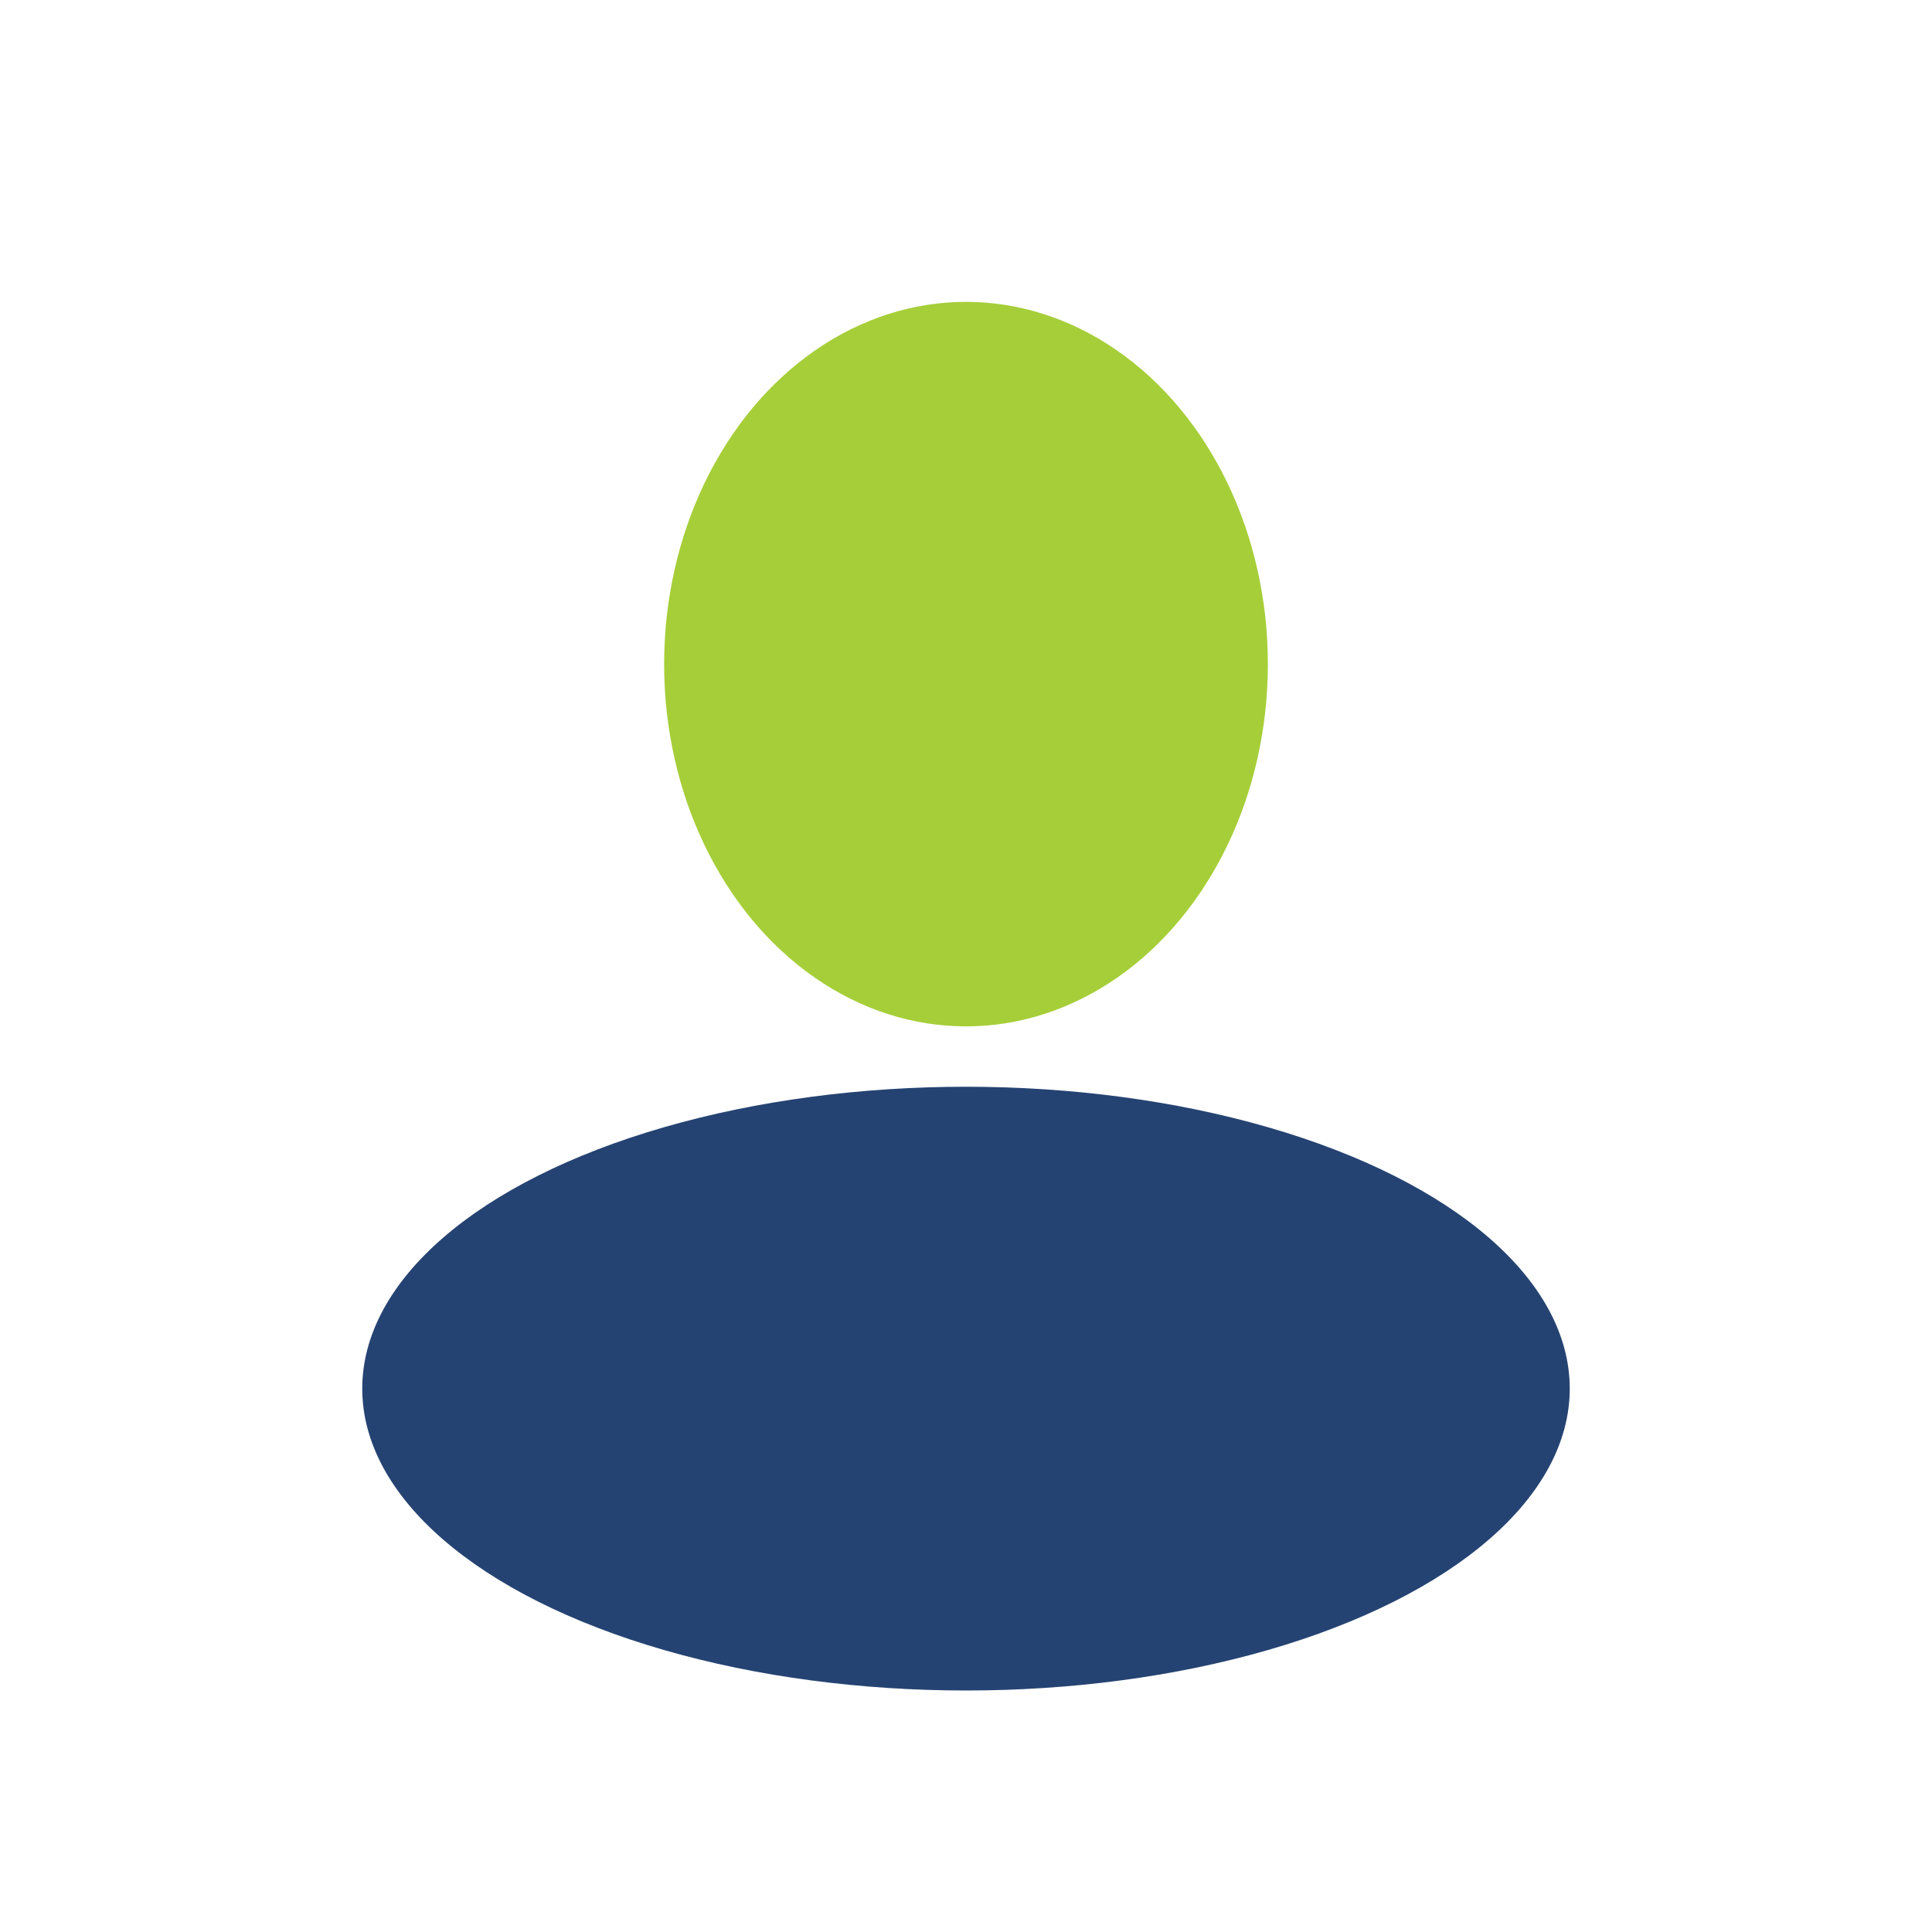 <?xml version="1.0" encoding="UTF-8"?>
<svg xmlns="http://www.w3.org/2000/svg" width="32" height="32" viewBox="0 0 32 32"><ellipse cx="16" cy="11" rx="5" ry="6" fill="#A6CE39"/><ellipse cx="16" cy="23" rx="10" ry="5" fill="#254372"/></svg>